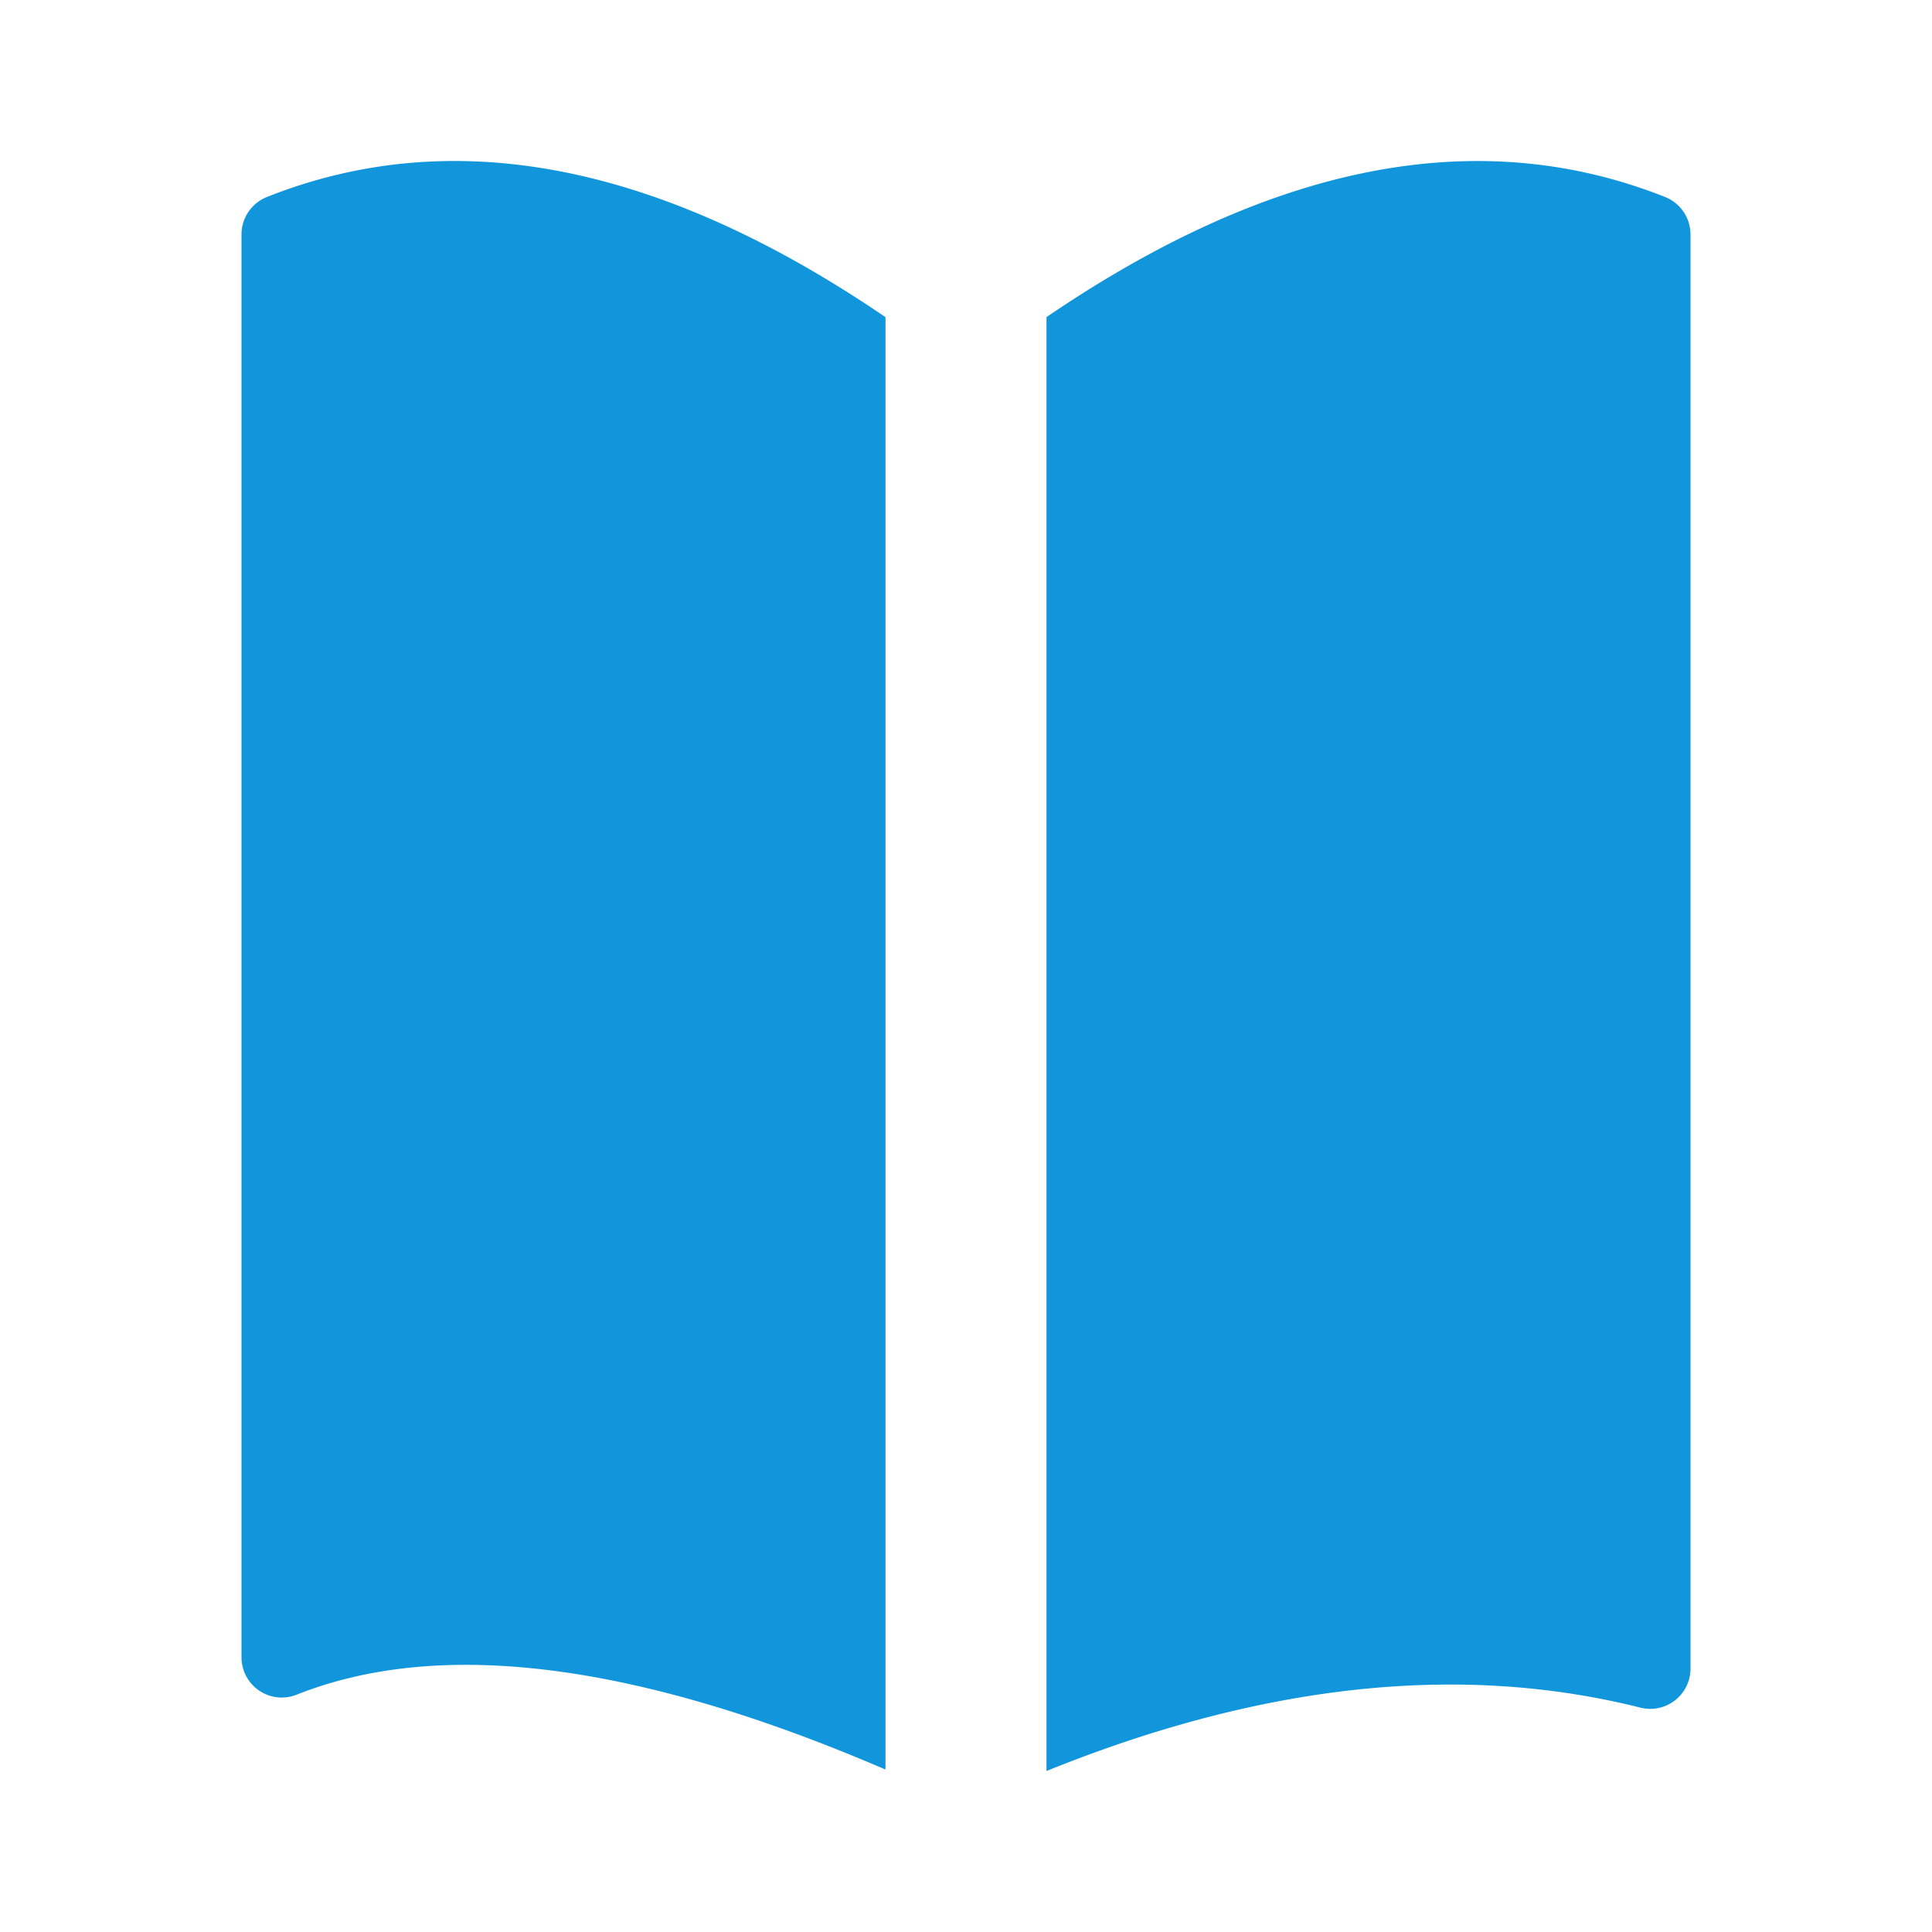 <svg t="1744462501993" class="icon" viewBox="0 0 1024 1024" version="1.1" xmlns="http://www.w3.org/2000/svg" p-id="9177" width="200" height="200"><path d="M469.333 168.064v769.835c-131.84-56.747-235.861-69.973-312.107-39.68A21.333 21.333 0 0 1 128 878.379V124.245a21.333 21.333 0 0 1 13.483-19.84C240.213 65.195 349.525 86.443 469.333 168.107z m85.333 0c119.808-81.621 229.12-102.827 327.851-63.659a21.333 21.333 0 0 1 13.483 19.84v760.149a21.333 21.333 0 0 1-26.539 20.693c-95.317-23.936-200.235-12.757-314.795 33.579V168.064z" fill="#1296db" p-id="9178"></path></svg>
